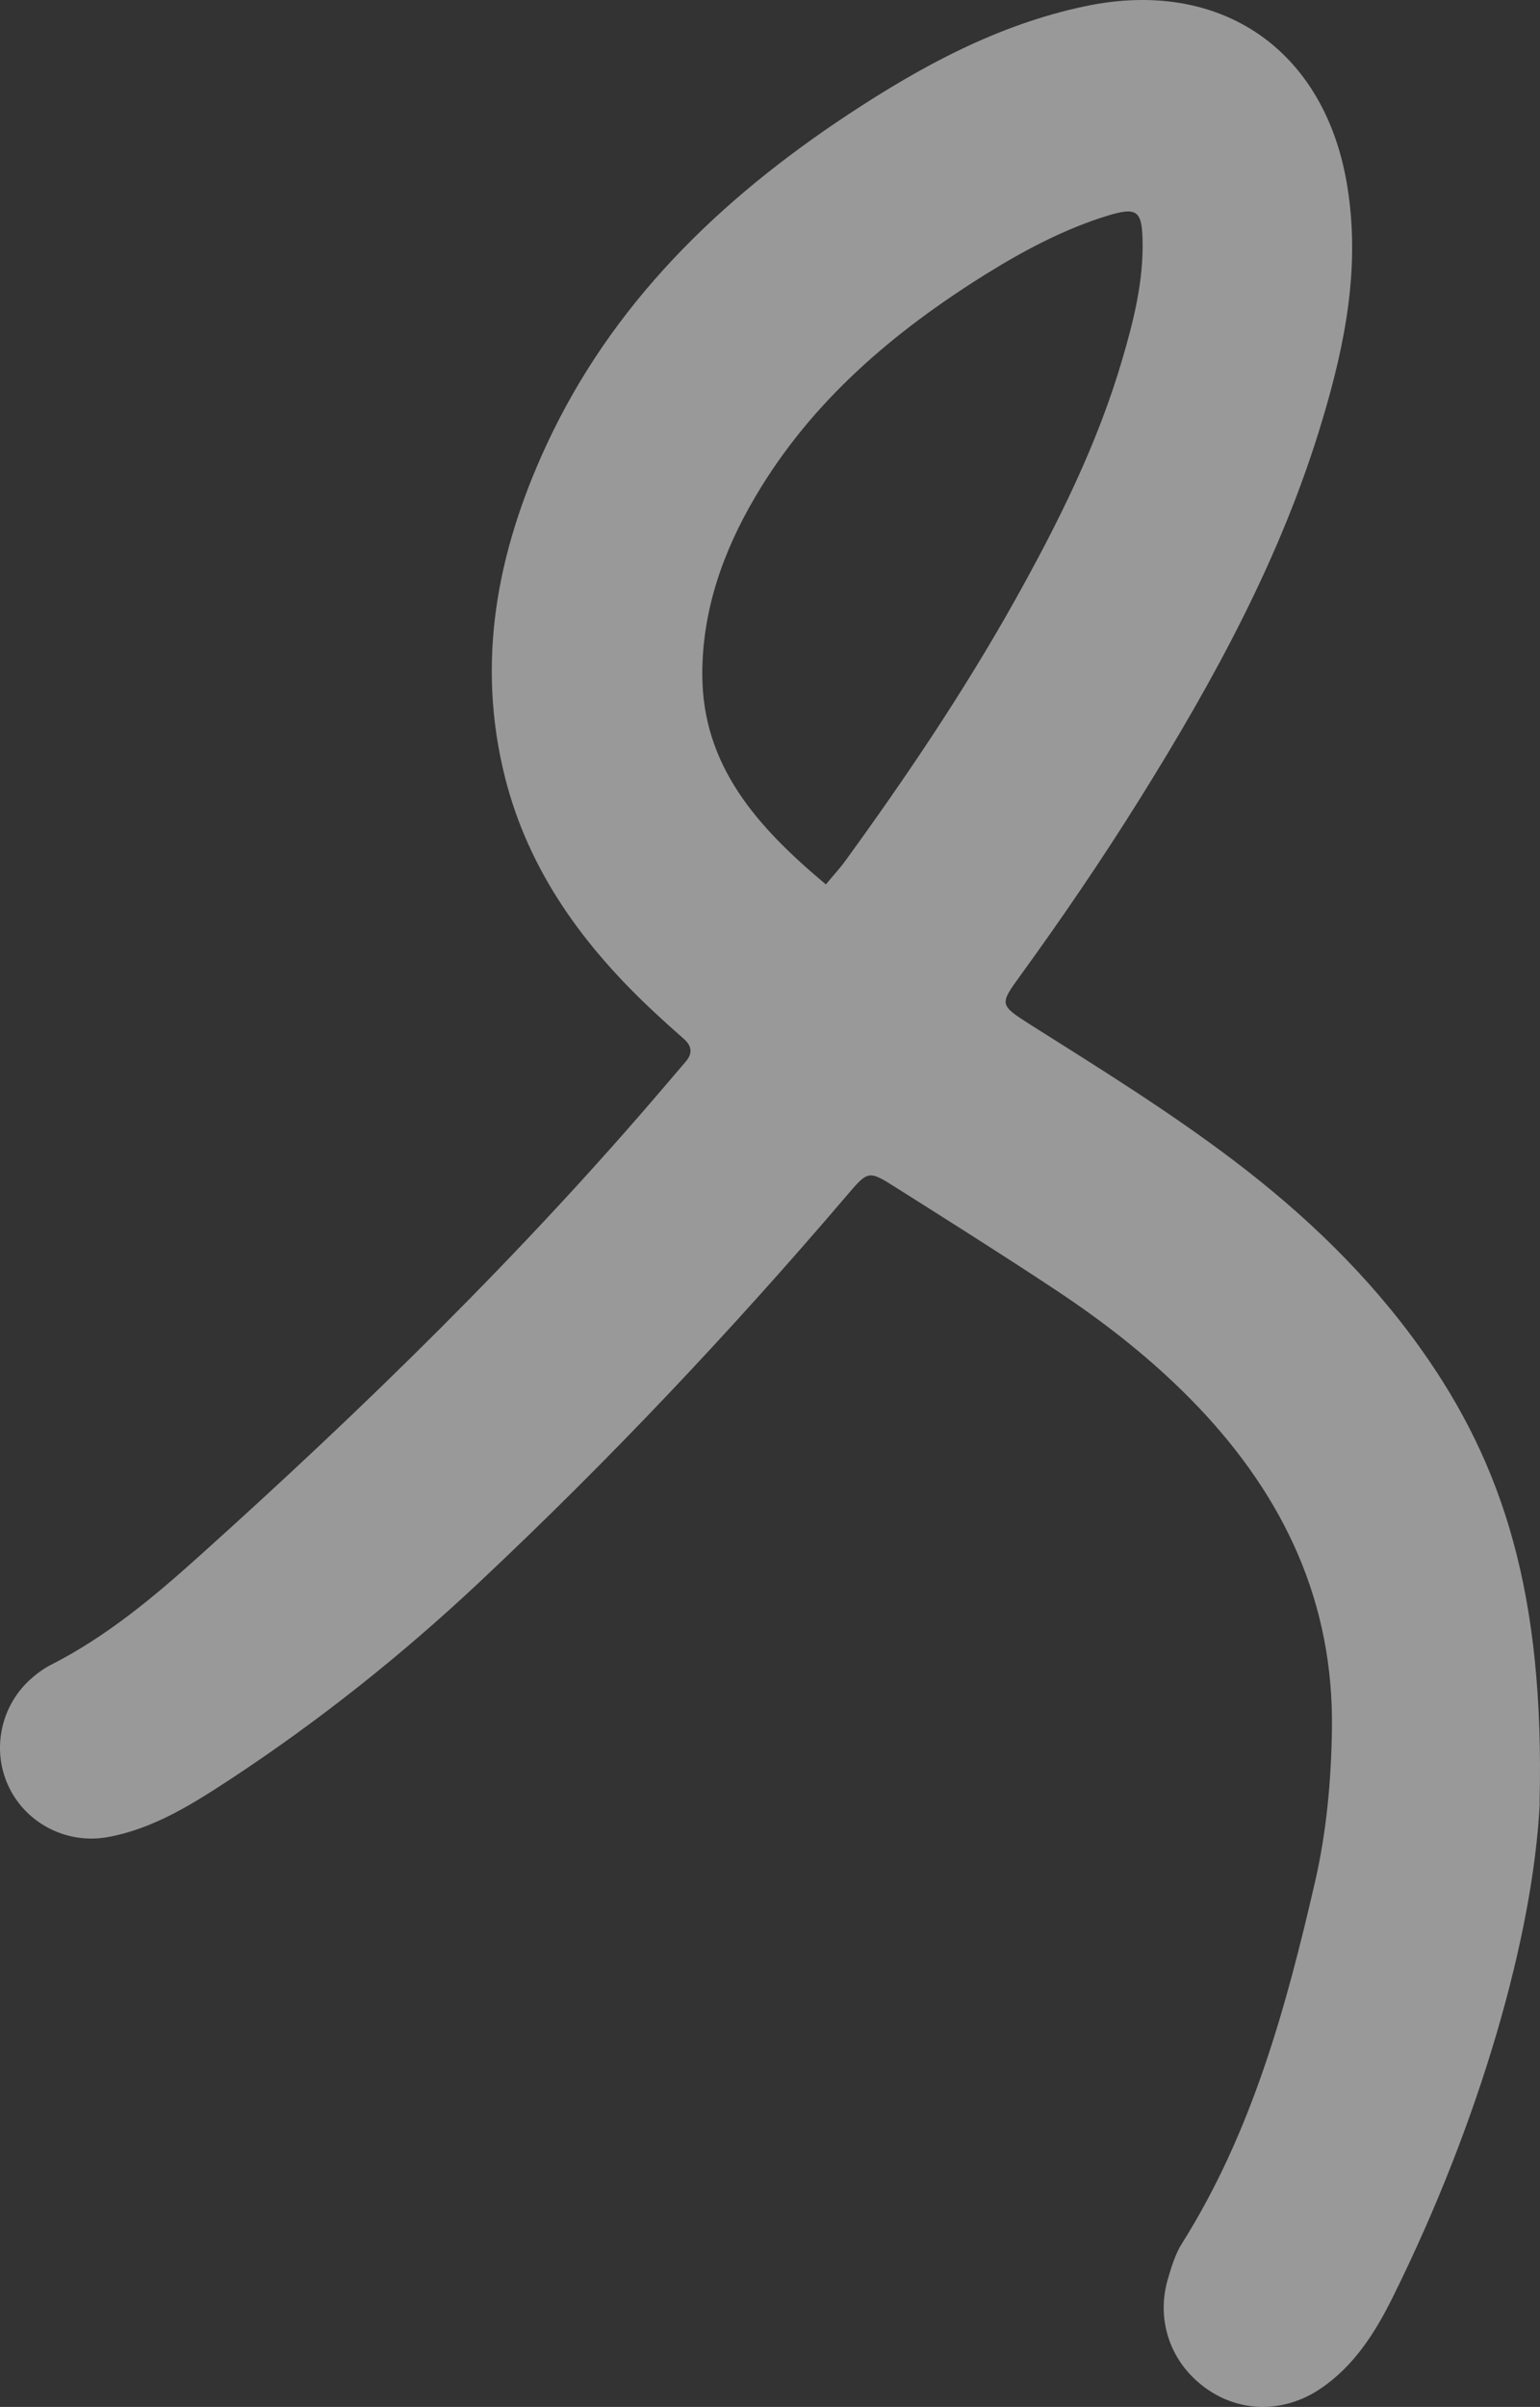 <svg width="130" height="203" viewBox="0 0 130 203" fill="none" xmlns="http://www.w3.org/2000/svg">
<rect x="0" y="0" width="130" height="203" fill="#333333" stroke="none"/>
<path id="Vector" d="M129.979 152.084C129.423 163.205 124.952 178.893 117.553 193.782C116.074 196.757 114.286 199.581 111.419 201.496C108.334 203.55 104.604 203.491 101.721 201.374C98.823 199.258 97.574 195.73 98.576 192.249C98.886 191.192 99.21 190.103 99.796 189.182C105.713 179.781 108.581 169.261 111.032 158.62C111.987 154.431 112.374 150.154 112.436 145.844C112.591 135.185 108.426 126.323 101.182 118.701C97.514 114.85 93.352 111.585 88.926 108.672C84.517 105.757 80.031 102.935 75.562 100.114C73.326 98.703 73.281 98.718 71.493 100.819C61.75 112.227 51.451 123.132 40.507 133.406C33.956 139.557 26.926 145.154 19.403 150.092C16.211 152.179 12.959 154.233 9.121 154.938C5.698 155.568 2.306 153.848 0.795 150.811C-0.714 147.777 -0.035 144.05 2.491 141.703C3.032 141.212 3.633 140.753 4.296 140.415C8.952 138.053 12.929 134.741 16.767 131.29C30.686 118.792 44.068 105.757 56.199 91.51C56.755 90.85 57.324 90.207 57.88 89.547C58.466 88.872 58.419 88.245 57.755 87.647C56.925 86.91 56.092 86.173 55.289 85.421C49.324 79.886 44.624 73.522 42.619 65.517C40.182 55.794 41.97 46.532 46.087 37.622C51.621 25.643 60.715 16.843 71.585 9.665C77.767 5.586 84.24 2.072 91.609 0.524C103.077 -1.897 111.912 4.221 113.745 15.783C114.825 22.517 113.561 28.973 111.648 35.352C108.227 46.854 102.524 57.28 96.202 67.403C93.013 72.509 89.619 77.479 86.091 82.34C84.362 84.716 84.38 84.764 86.953 86.404C92.781 90.083 98.639 93.703 104.142 97.874C110.154 102.429 115.548 107.598 119.942 113.763C126.942 123.591 130.395 134.495 129.964 152.084H129.979ZM69.702 74.611C70.413 73.752 70.907 73.231 71.338 72.633C76.47 65.577 81.343 58.354 85.612 50.747C89.265 44.215 92.626 37.53 94.739 30.305C95.709 27.01 96.541 23.666 96.449 20.2C96.387 17.731 95.926 17.455 93.489 18.192C89.821 19.326 86.445 21.12 83.208 23.13C75.393 28.005 68.5 33.848 63.767 41.885C61.039 46.5 59.284 51.469 59.284 56.851C59.284 64.582 63.907 69.733 69.72 74.596L69.702 74.611Z" fill="white" fill-opacity="0.5"/>
</svg>
